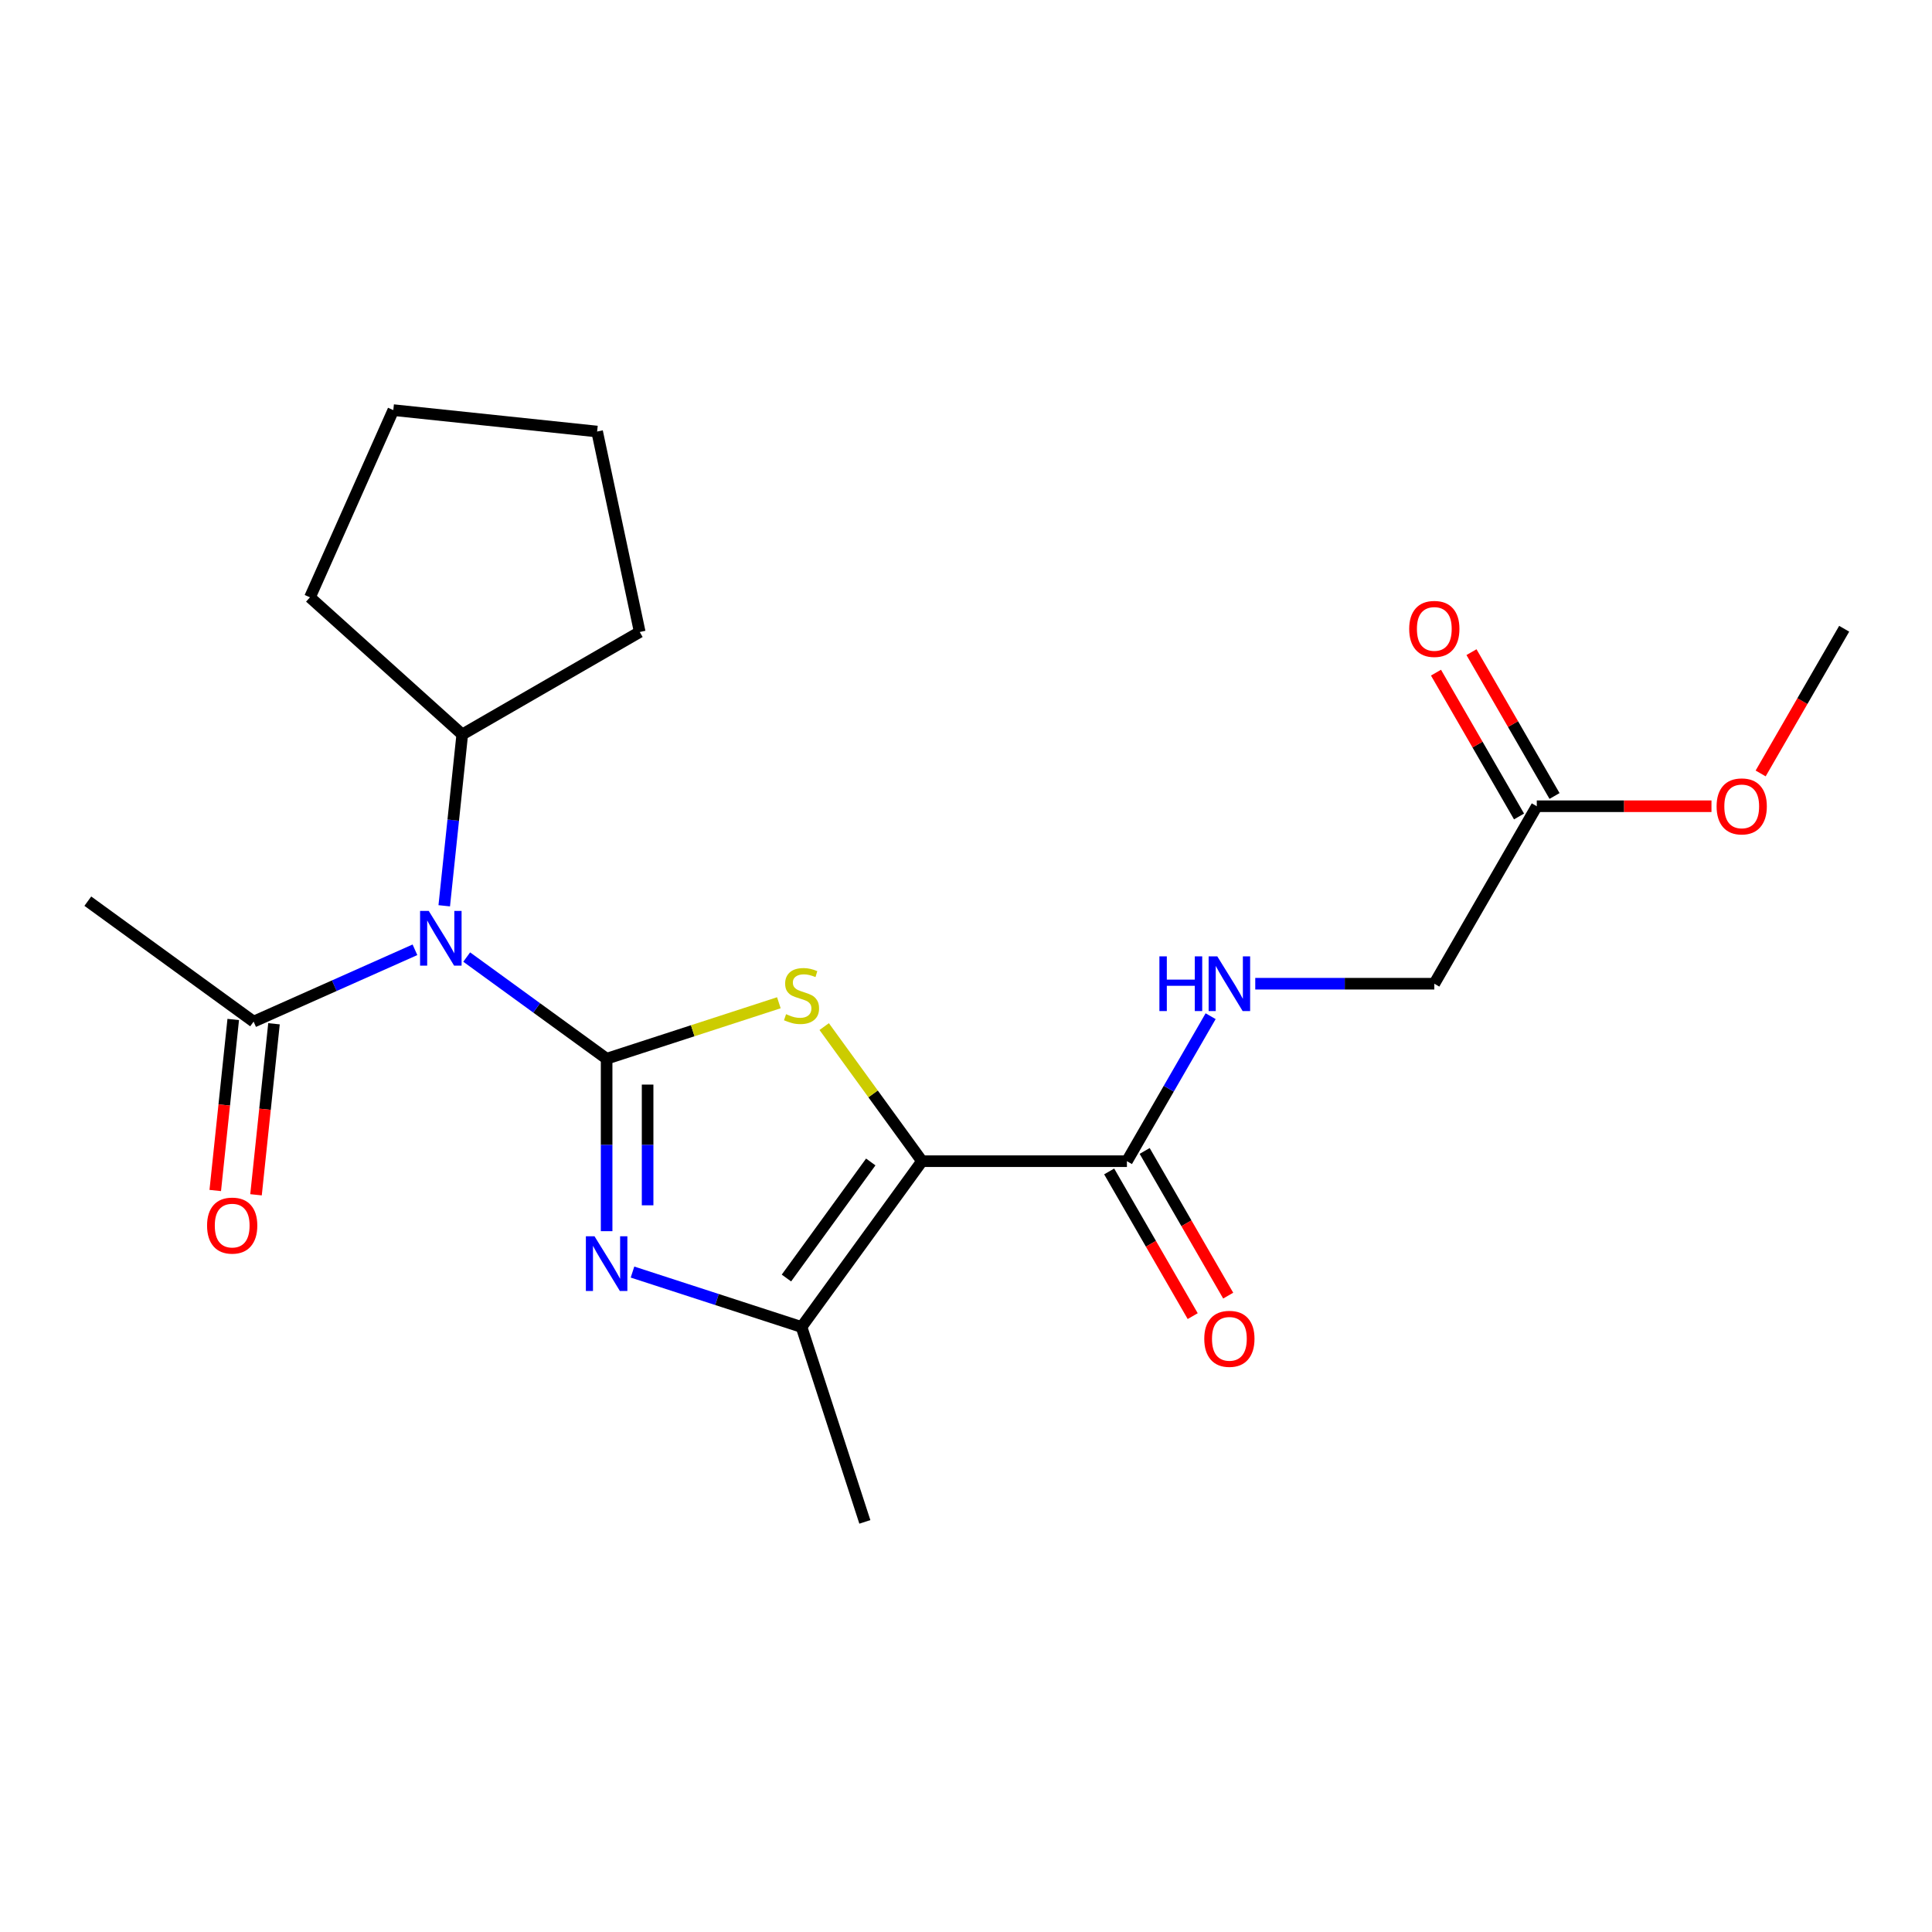 <?xml version='1.0' encoding='iso-8859-1'?>
<svg version='1.1' baseProfile='full'
              xmlns='http://www.w3.org/2000/svg'
                      xmlns:rdkit='http://www.rdkit.org/xml'
                      xmlns:xlink='http://www.w3.org/1999/xlink'
                  xml:space='preserve'
width='1000px' height='1000px' viewBox='0 0 1000 1000'>
<!-- END OF HEADER -->
<rect style='opacity:1.0;fill:#FFFFFF;stroke:none' width='1000' height='1000' x='0' y='0'> </rect>
<path class='bond-1' d='M 313.987,547.993 L 358.562,533.51' style='fill:none;fill-rule:evenodd;stroke:#000000;stroke-width:6px;stroke-linecap:butt;stroke-linejoin:miter;stroke-opacity:1' />
<path class='bond-1' d='M 358.562,533.51 L 403.137,519.027' style='fill:none;fill-rule:evenodd;stroke:#CCCC00;stroke-width:6px;stroke-linecap:butt;stroke-linejoin:miter;stroke-opacity:1' />
<path class='bond-2' d='M 313.987,547.993 L 313.987,592.624' style='fill:none;fill-rule:evenodd;stroke:#000000;stroke-width:6px;stroke-linecap:butt;stroke-linejoin:miter;stroke-opacity:1' />
<path class='bond-2' d='M 313.987,592.624 L 313.987,637.255' style='fill:none;fill-rule:evenodd;stroke:#0000FF;stroke-width:6px;stroke-linecap:butt;stroke-linejoin:miter;stroke-opacity:1' />
<path class='bond-2' d='M 335.202,561.382 L 335.202,592.624' style='fill:none;fill-rule:evenodd;stroke:#000000;stroke-width:6px;stroke-linecap:butt;stroke-linejoin:miter;stroke-opacity:1' />
<path class='bond-2' d='M 335.202,592.624 L 335.202,623.865' style='fill:none;fill-rule:evenodd;stroke:#0000FF;stroke-width:6px;stroke-linecap:butt;stroke-linejoin:miter;stroke-opacity:1' />
<path class='bond-3' d='M 313.987,547.993 L 277.775,521.684' style='fill:none;fill-rule:evenodd;stroke:#000000;stroke-width:6px;stroke-linecap:butt;stroke-linejoin:miter;stroke-opacity:1' />
<path class='bond-3' d='M 277.775,521.684 L 241.564,495.375' style='fill:none;fill-rule:evenodd;stroke:#0000FF;stroke-width:6px;stroke-linecap:butt;stroke-linejoin:miter;stroke-opacity:1' />
<path class='bond-0' d='M 477.217,601.03 L 451.908,566.196' style='fill:none;fill-rule:evenodd;stroke:#000000;stroke-width:6px;stroke-linecap:butt;stroke-linejoin:miter;stroke-opacity:1' />
<path class='bond-0' d='M 451.908,566.196 L 426.6,531.362' style='fill:none;fill-rule:evenodd;stroke:#CCCC00;stroke-width:6px;stroke-linecap:butt;stroke-linejoin:miter;stroke-opacity:1' />
<path class='bond-5' d='M 477.217,601.03 L 583.29,601.03' style='fill:none;fill-rule:evenodd;stroke:#000000;stroke-width:6px;stroke-linecap:butt;stroke-linejoin:miter;stroke-opacity:1' />
<path class='bond-22' d='M 477.217,601.03 L 414.868,686.845' style='fill:none;fill-rule:evenodd;stroke:#000000;stroke-width:6px;stroke-linecap:butt;stroke-linejoin:miter;stroke-opacity:1' />
<path class='bond-22' d='M 450.701,601.432 L 407.058,661.503' style='fill:none;fill-rule:evenodd;stroke:#000000;stroke-width:6px;stroke-linecap:butt;stroke-linejoin:miter;stroke-opacity:1' />
<path class='bond-4' d='M 327.379,658.418 L 371.124,672.631' style='fill:none;fill-rule:evenodd;stroke:#0000FF;stroke-width:6px;stroke-linecap:butt;stroke-linejoin:miter;stroke-opacity:1' />
<path class='bond-4' d='M 371.124,672.631 L 414.868,686.845' style='fill:none;fill-rule:evenodd;stroke:#000000;stroke-width:6px;stroke-linecap:butt;stroke-linejoin:miter;stroke-opacity:1' />
<path class='bond-6' d='M 214.78,491.608 L 173.025,510.198' style='fill:none;fill-rule:evenodd;stroke:#0000FF;stroke-width:6px;stroke-linecap:butt;stroke-linejoin:miter;stroke-opacity:1' />
<path class='bond-6' d='M 173.025,510.198 L 131.269,528.789' style='fill:none;fill-rule:evenodd;stroke:#000000;stroke-width:6px;stroke-linecap:butt;stroke-linejoin:miter;stroke-opacity:1' />
<path class='bond-9' d='M 229.939,468.833 L 234.599,424.493' style='fill:none;fill-rule:evenodd;stroke:#0000FF;stroke-width:6px;stroke-linecap:butt;stroke-linejoin:miter;stroke-opacity:1' />
<path class='bond-9' d='M 234.599,424.493 L 239.26,380.153' style='fill:none;fill-rule:evenodd;stroke:#000000;stroke-width:6px;stroke-linecap:butt;stroke-linejoin:miter;stroke-opacity:1' />
<path class='bond-14' d='M 414.868,686.845 L 447.647,787.726' style='fill:none;fill-rule:evenodd;stroke:#000000;stroke-width:6px;stroke-linecap:butt;stroke-linejoin:miter;stroke-opacity:1' />
<path class='bond-7' d='M 583.29,601.03 L 604.955,563.505' style='fill:none;fill-rule:evenodd;stroke:#000000;stroke-width:6px;stroke-linecap:butt;stroke-linejoin:miter;stroke-opacity:1' />
<path class='bond-7' d='M 604.955,563.505 L 626.62,525.98' style='fill:none;fill-rule:evenodd;stroke:#0000FF;stroke-width:6px;stroke-linecap:butt;stroke-linejoin:miter;stroke-opacity:1' />
<path class='bond-10' d='M 574.104,606.333 L 595.722,643.779' style='fill:none;fill-rule:evenodd;stroke:#000000;stroke-width:6px;stroke-linecap:butt;stroke-linejoin:miter;stroke-opacity:1' />
<path class='bond-10' d='M 595.722,643.779 L 617.341,681.224' style='fill:none;fill-rule:evenodd;stroke:#FF0000;stroke-width:6px;stroke-linecap:butt;stroke-linejoin:miter;stroke-opacity:1' />
<path class='bond-10' d='M 592.476,595.726 L 614.095,633.171' style='fill:none;fill-rule:evenodd;stroke:#000000;stroke-width:6px;stroke-linecap:butt;stroke-linejoin:miter;stroke-opacity:1' />
<path class='bond-10' d='M 614.095,633.171 L 635.714,670.616' style='fill:none;fill-rule:evenodd;stroke:#FF0000;stroke-width:6px;stroke-linecap:butt;stroke-linejoin:miter;stroke-opacity:1' />
<path class='bond-11' d='M 120.72,527.68 L 116.068,571.94' style='fill:none;fill-rule:evenodd;stroke:#000000;stroke-width:6px;stroke-linecap:butt;stroke-linejoin:miter;stroke-opacity:1' />
<path class='bond-11' d='M 116.068,571.94 L 111.416,616.2' style='fill:none;fill-rule:evenodd;stroke:#FF0000;stroke-width:6px;stroke-linecap:butt;stroke-linejoin:miter;stroke-opacity:1' />
<path class='bond-11' d='M 141.819,529.898 L 137.167,574.158' style='fill:none;fill-rule:evenodd;stroke:#000000;stroke-width:6px;stroke-linecap:butt;stroke-linejoin:miter;stroke-opacity:1' />
<path class='bond-11' d='M 137.167,574.158 L 132.515,618.418' style='fill:none;fill-rule:evenodd;stroke:#FF0000;stroke-width:6px;stroke-linecap:butt;stroke-linejoin:miter;stroke-opacity:1' />
<path class='bond-16' d='M 131.269,528.789 L 45.455,466.441' style='fill:none;fill-rule:evenodd;stroke:#000000;stroke-width:6px;stroke-linecap:butt;stroke-linejoin:miter;stroke-opacity:1' />
<path class='bond-13' d='M 649.718,509.168 L 696.059,509.168' style='fill:none;fill-rule:evenodd;stroke:#0000FF;stroke-width:6px;stroke-linecap:butt;stroke-linejoin:miter;stroke-opacity:1' />
<path class='bond-13' d='M 696.059,509.168 L 742.399,509.168' style='fill:none;fill-rule:evenodd;stroke:#000000;stroke-width:6px;stroke-linecap:butt;stroke-linejoin:miter;stroke-opacity:1' />
<path class='bond-8' d='M 795.436,417.306 L 742.399,509.168' style='fill:none;fill-rule:evenodd;stroke:#000000;stroke-width:6px;stroke-linecap:butt;stroke-linejoin:miter;stroke-opacity:1' />
<path class='bond-12' d='M 804.622,412.002 L 783.13,374.777' style='fill:none;fill-rule:evenodd;stroke:#000000;stroke-width:6px;stroke-linecap:butt;stroke-linejoin:miter;stroke-opacity:1' />
<path class='bond-12' d='M 783.13,374.777 L 761.638,337.552' style='fill:none;fill-rule:evenodd;stroke:#FF0000;stroke-width:6px;stroke-linecap:butt;stroke-linejoin:miter;stroke-opacity:1' />
<path class='bond-12' d='M 786.25,422.61 L 764.758,385.384' style='fill:none;fill-rule:evenodd;stroke:#000000;stroke-width:6px;stroke-linecap:butt;stroke-linejoin:miter;stroke-opacity:1' />
<path class='bond-12' d='M 764.758,385.384 L 743.266,348.159' style='fill:none;fill-rule:evenodd;stroke:#FF0000;stroke-width:6px;stroke-linecap:butt;stroke-linejoin:miter;stroke-opacity:1' />
<path class='bond-15' d='M 795.436,417.306 L 840.646,417.306' style='fill:none;fill-rule:evenodd;stroke:#000000;stroke-width:6px;stroke-linecap:butt;stroke-linejoin:miter;stroke-opacity:1' />
<path class='bond-15' d='M 840.646,417.306 L 885.857,417.306' style='fill:none;fill-rule:evenodd;stroke:#FF0000;stroke-width:6px;stroke-linecap:butt;stroke-linejoin:miter;stroke-opacity:1' />
<path class='bond-17' d='M 239.26,380.153 L 160.432,309.176' style='fill:none;fill-rule:evenodd;stroke:#000000;stroke-width:6px;stroke-linecap:butt;stroke-linejoin:miter;stroke-opacity:1' />
<path class='bond-18' d='M 239.26,380.153 L 331.122,327.117' style='fill:none;fill-rule:evenodd;stroke:#000000;stroke-width:6px;stroke-linecap:butt;stroke-linejoin:miter;stroke-opacity:1' />
<path class='bond-19' d='M 911.308,400.334 L 932.927,362.889' style='fill:none;fill-rule:evenodd;stroke:#FF0000;stroke-width:6px;stroke-linecap:butt;stroke-linejoin:miter;stroke-opacity:1' />
<path class='bond-19' d='M 932.927,362.889 L 954.545,325.444' style='fill:none;fill-rule:evenodd;stroke:#000000;stroke-width:6px;stroke-linecap:butt;stroke-linejoin:miter;stroke-opacity:1' />
<path class='bond-20' d='M 160.432,309.176 L 203.576,212.274' style='fill:none;fill-rule:evenodd;stroke:#000000;stroke-width:6px;stroke-linecap:butt;stroke-linejoin:miter;stroke-opacity:1' />
<path class='bond-21' d='M 331.122,327.117 L 309.068,223.361' style='fill:none;fill-rule:evenodd;stroke:#000000;stroke-width:6px;stroke-linecap:butt;stroke-linejoin:miter;stroke-opacity:1' />
<path class='bond-23' d='M 203.576,212.274 L 309.068,223.361' style='fill:none;fill-rule:evenodd;stroke:#000000;stroke-width:6px;stroke-linecap:butt;stroke-linejoin:miter;stroke-opacity:1' />
<path  class='atom-2' d='M 406.868 524.935
Q 407.188 525.055, 408.508 525.615
Q 409.828 526.175, 411.268 526.535
Q 412.748 526.855, 414.188 526.855
Q 416.868 526.855, 418.428 525.575
Q 419.988 524.255, 419.988 521.975
Q 419.988 520.415, 419.188 519.455
Q 418.428 518.495, 417.228 517.975
Q 416.028 517.455, 414.028 516.855
Q 411.508 516.095, 409.988 515.375
Q 408.508 514.655, 407.428 513.135
Q 406.388 511.615, 406.388 509.055
Q 406.388 505.495, 408.788 503.295
Q 411.228 501.095, 416.028 501.095
Q 419.308 501.095, 423.028 502.655
L 422.108 505.735
Q 418.708 504.335, 416.148 504.335
Q 413.388 504.335, 411.868 505.495
Q 410.348 506.615, 410.388 508.575
Q 410.388 510.095, 411.148 511.015
Q 411.948 511.935, 413.068 512.455
Q 414.228 512.975, 416.148 513.575
Q 418.708 514.375, 420.228 515.175
Q 421.748 515.975, 422.828 517.615
Q 423.948 519.215, 423.948 521.975
Q 423.948 525.895, 421.308 528.015
Q 418.708 530.095, 414.348 530.095
Q 411.828 530.095, 409.908 529.535
Q 408.028 529.015, 405.788 528.095
L 406.868 524.935
' fill='#CCCC00'/>
<path  class='atom-3' d='M 307.727 639.906
L 317.007 654.906
Q 317.927 656.386, 319.407 659.066
Q 320.887 661.746, 320.967 661.906
L 320.967 639.906
L 324.727 639.906
L 324.727 668.226
L 320.847 668.226
L 310.887 651.826
Q 309.727 649.906, 308.487 647.706
Q 307.287 645.506, 306.927 644.826
L 306.927 668.226
L 303.247 668.226
L 303.247 639.906
L 307.727 639.906
' fill='#0000FF'/>
<path  class='atom-4' d='M 221.912 471.485
L 231.192 486.485
Q 232.112 487.965, 233.592 490.645
Q 235.072 493.325, 235.152 493.485
L 235.152 471.485
L 238.912 471.485
L 238.912 499.805
L 235.032 499.805
L 225.072 483.405
Q 223.912 481.485, 222.672 479.285
Q 221.472 477.085, 221.112 476.405
L 221.112 499.805
L 217.432 499.805
L 217.432 471.485
L 221.912 471.485
' fill='#0000FF'/>
<path  class='atom-8' d='M 600.106 495.008
L 603.946 495.008
L 603.946 507.048
L 618.426 507.048
L 618.426 495.008
L 622.266 495.008
L 622.266 523.328
L 618.426 523.328
L 618.426 510.248
L 603.946 510.248
L 603.946 523.328
L 600.106 523.328
L 600.106 495.008
' fill='#0000FF'/>
<path  class='atom-8' d='M 630.066 495.008
L 639.346 510.008
Q 640.266 511.488, 641.746 514.168
Q 643.226 516.848, 643.306 517.008
L 643.306 495.008
L 647.066 495.008
L 647.066 523.328
L 643.186 523.328
L 633.226 506.928
Q 632.066 505.008, 630.826 502.808
Q 629.626 500.608, 629.266 499.928
L 629.266 523.328
L 625.586 523.328
L 625.586 495.008
L 630.066 495.008
' fill='#0000FF'/>
<path  class='atom-11' d='M 623.326 692.972
Q 623.326 686.172, 626.686 682.372
Q 630.046 678.572, 636.326 678.572
Q 642.606 678.572, 645.966 682.372
Q 649.326 686.172, 649.326 692.972
Q 649.326 699.852, 645.926 703.772
Q 642.526 707.652, 636.326 707.652
Q 630.086 707.652, 626.686 703.772
Q 623.326 699.892, 623.326 692.972
M 636.326 704.452
Q 640.646 704.452, 642.966 701.572
Q 645.326 698.652, 645.326 692.972
Q 645.326 687.412, 642.966 684.612
Q 640.646 681.772, 636.326 681.772
Q 632.006 681.772, 629.646 684.572
Q 627.326 687.372, 627.326 692.972
Q 627.326 698.692, 629.646 701.572
Q 632.006 704.452, 636.326 704.452
' fill='#FF0000'/>
<path  class='atom-12' d='M 107.182 634.361
Q 107.182 627.561, 110.542 623.761
Q 113.902 619.961, 120.182 619.961
Q 126.462 619.961, 129.822 623.761
Q 133.182 627.561, 133.182 634.361
Q 133.182 641.241, 129.782 645.161
Q 126.382 649.041, 120.182 649.041
Q 113.942 649.041, 110.542 645.161
Q 107.182 641.281, 107.182 634.361
M 120.182 645.841
Q 124.502 645.841, 126.822 642.961
Q 129.182 640.041, 129.182 634.361
Q 129.182 628.801, 126.822 626.001
Q 124.502 623.161, 120.182 623.161
Q 115.862 623.161, 113.502 625.961
Q 111.182 628.761, 111.182 634.361
Q 111.182 640.081, 113.502 642.961
Q 115.862 645.841, 120.182 645.841
' fill='#FF0000'/>
<path  class='atom-13' d='M 729.399 325.524
Q 729.399 318.724, 732.759 314.924
Q 736.119 311.124, 742.399 311.124
Q 748.679 311.124, 752.039 314.924
Q 755.399 318.724, 755.399 325.524
Q 755.399 332.404, 751.999 336.324
Q 748.599 340.204, 742.399 340.204
Q 736.159 340.204, 732.759 336.324
Q 729.399 332.444, 729.399 325.524
M 742.399 337.004
Q 746.719 337.004, 749.039 334.124
Q 751.399 331.204, 751.399 325.524
Q 751.399 319.964, 749.039 317.164
Q 746.719 314.324, 742.399 314.324
Q 738.079 314.324, 735.719 317.124
Q 733.399 319.924, 733.399 325.524
Q 733.399 331.244, 735.719 334.124
Q 738.079 337.004, 742.399 337.004
' fill='#FF0000'/>
<path  class='atom-16' d='M 888.509 417.386
Q 888.509 410.586, 891.869 406.786
Q 895.229 402.986, 901.509 402.986
Q 907.789 402.986, 911.149 406.786
Q 914.509 410.586, 914.509 417.386
Q 914.509 424.266, 911.109 428.186
Q 907.709 432.066, 901.509 432.066
Q 895.269 432.066, 891.869 428.186
Q 888.509 424.306, 888.509 417.386
M 901.509 428.866
Q 905.829 428.866, 908.149 425.986
Q 910.509 423.066, 910.509 417.386
Q 910.509 411.826, 908.149 409.026
Q 905.829 406.186, 901.509 406.186
Q 897.189 406.186, 894.829 408.986
Q 892.509 411.786, 892.509 417.386
Q 892.509 423.106, 894.829 425.986
Q 897.189 428.866, 901.509 428.866
' fill='#FF0000'/>
</svg>
